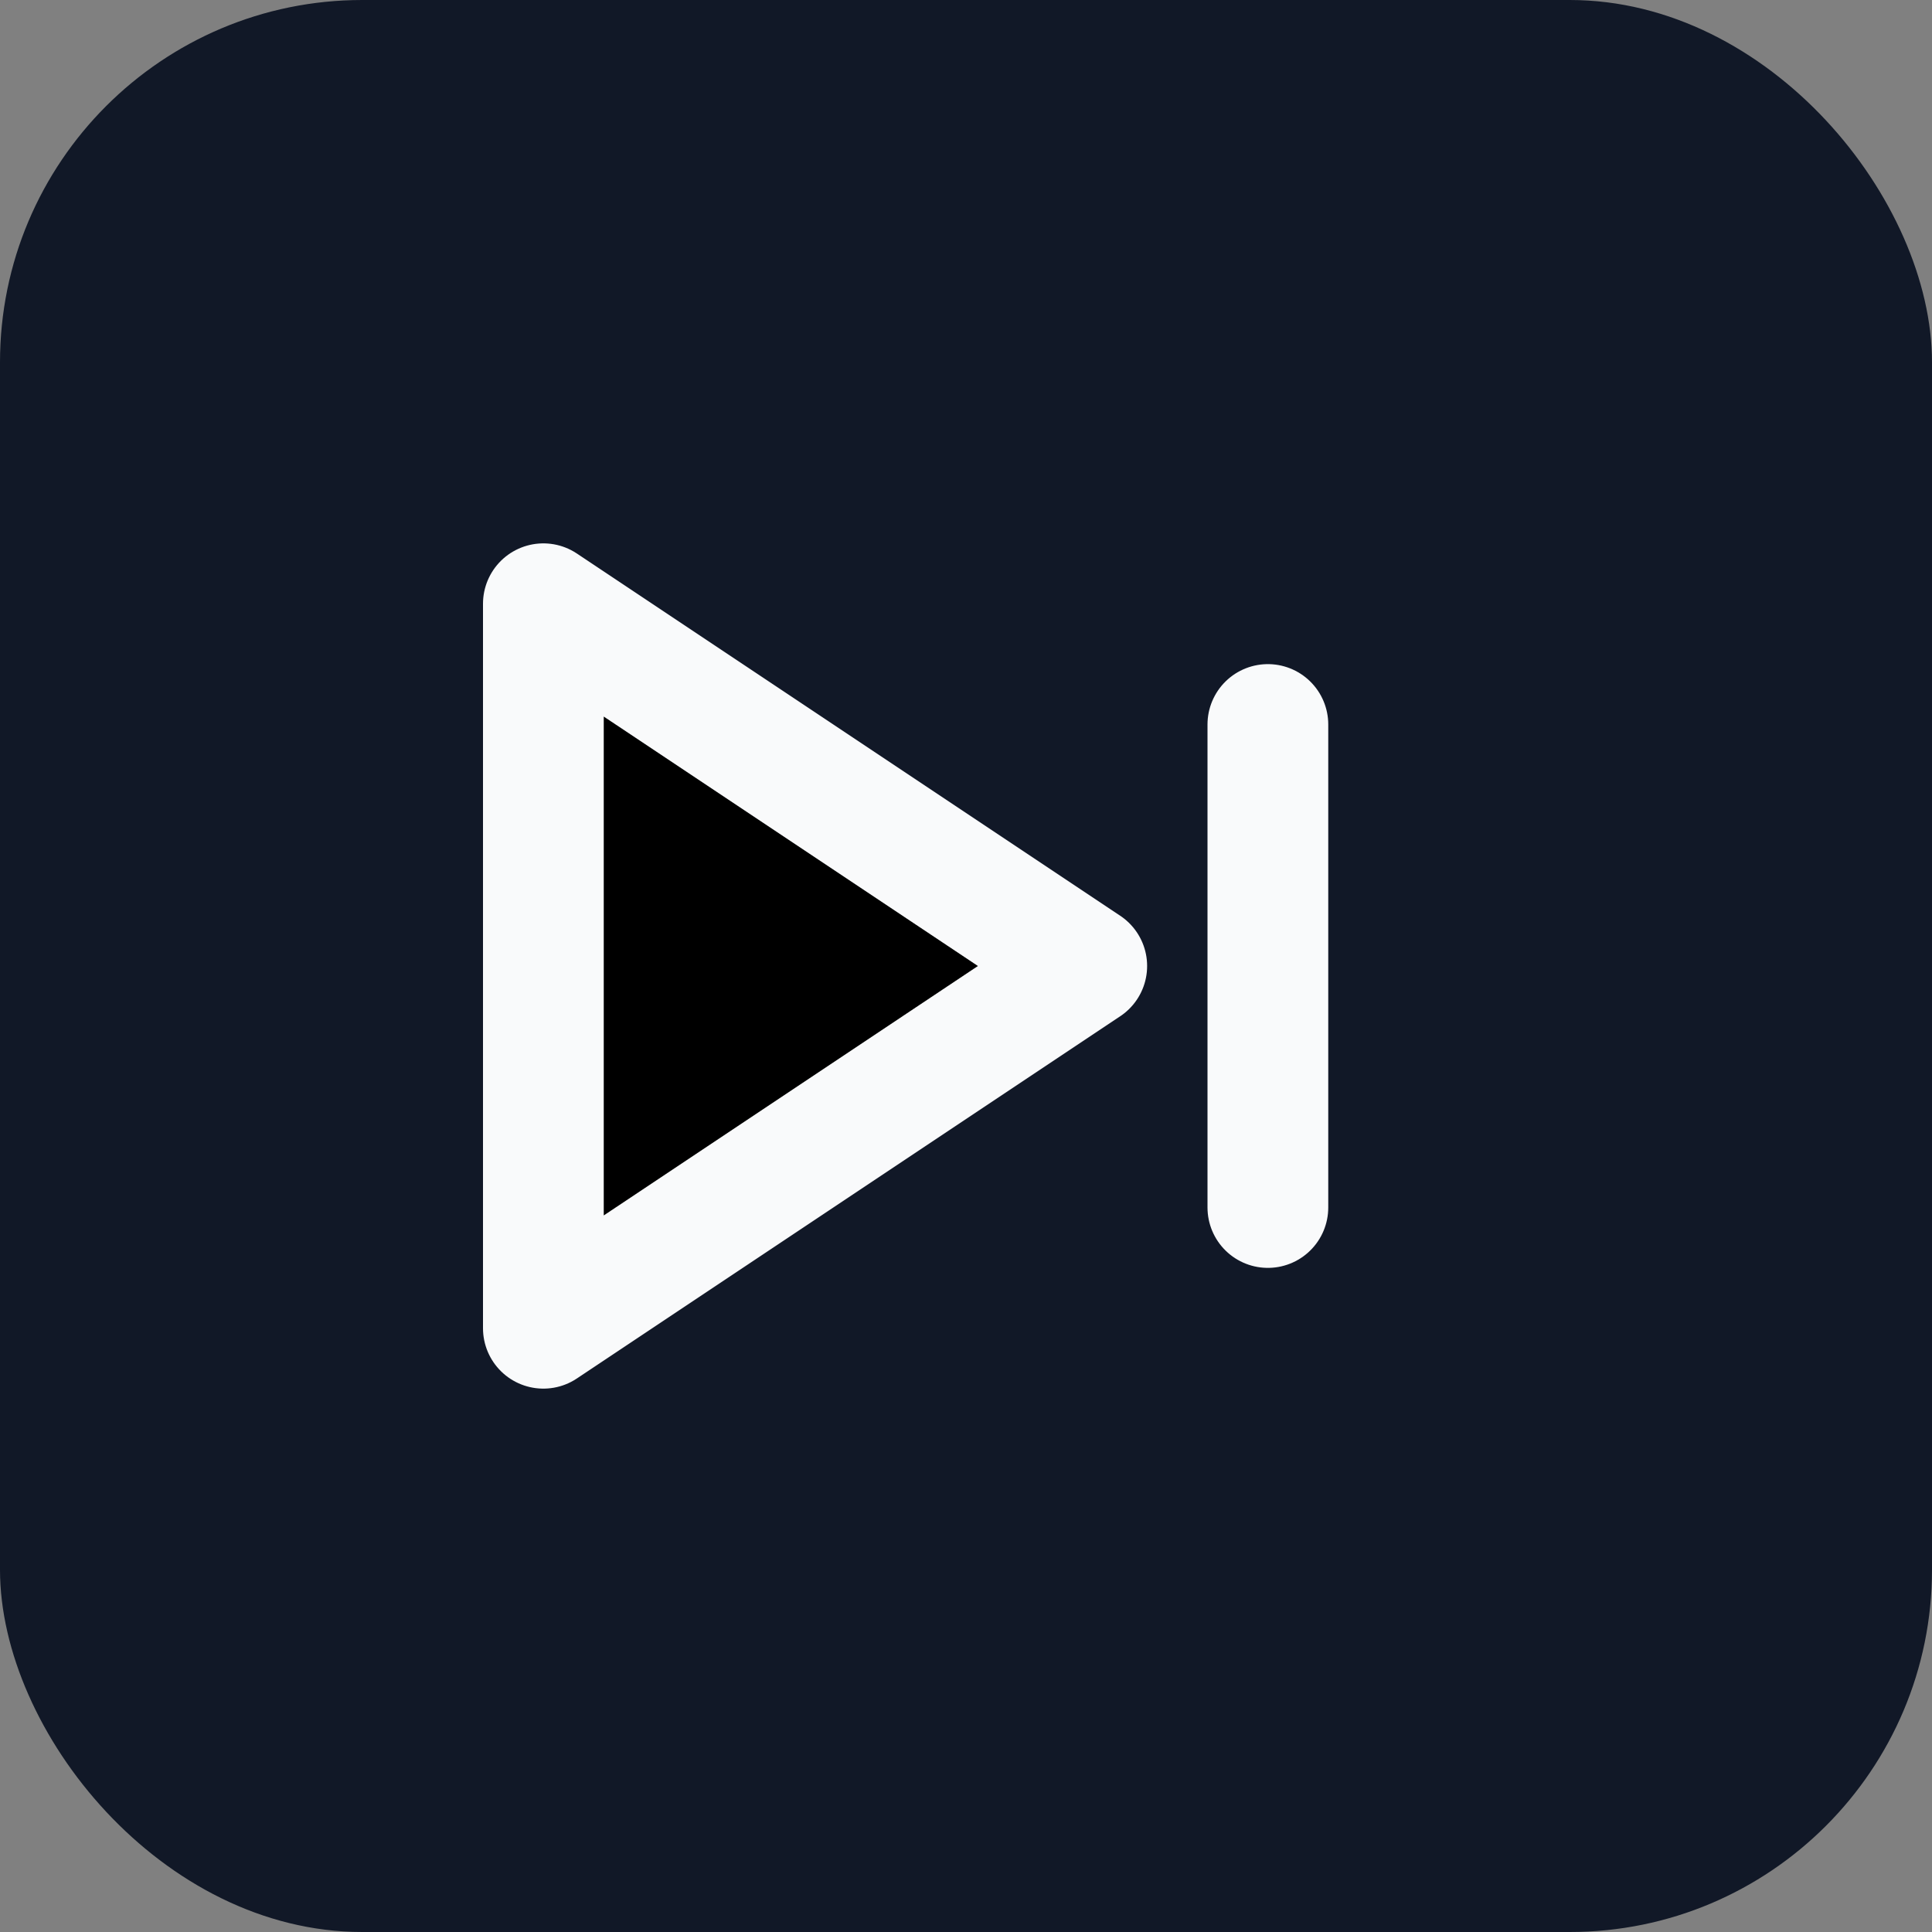<svg xmlns="http://www.w3.org/2000/svg" viewBox="0 0 64 64">
  <rect x="0" y="0" width="64" height="64" fill="#808080" stroke="none"/>
  <rect width="64" height="64" rx="12" fill="#111827"/>
  <path d="M18 44V20l18 12-18 12zm24-20v16" stroke="#F9FAFB" stroke-width="4" stroke-linecap="round" stroke-linejoin="round"/>
</svg>
